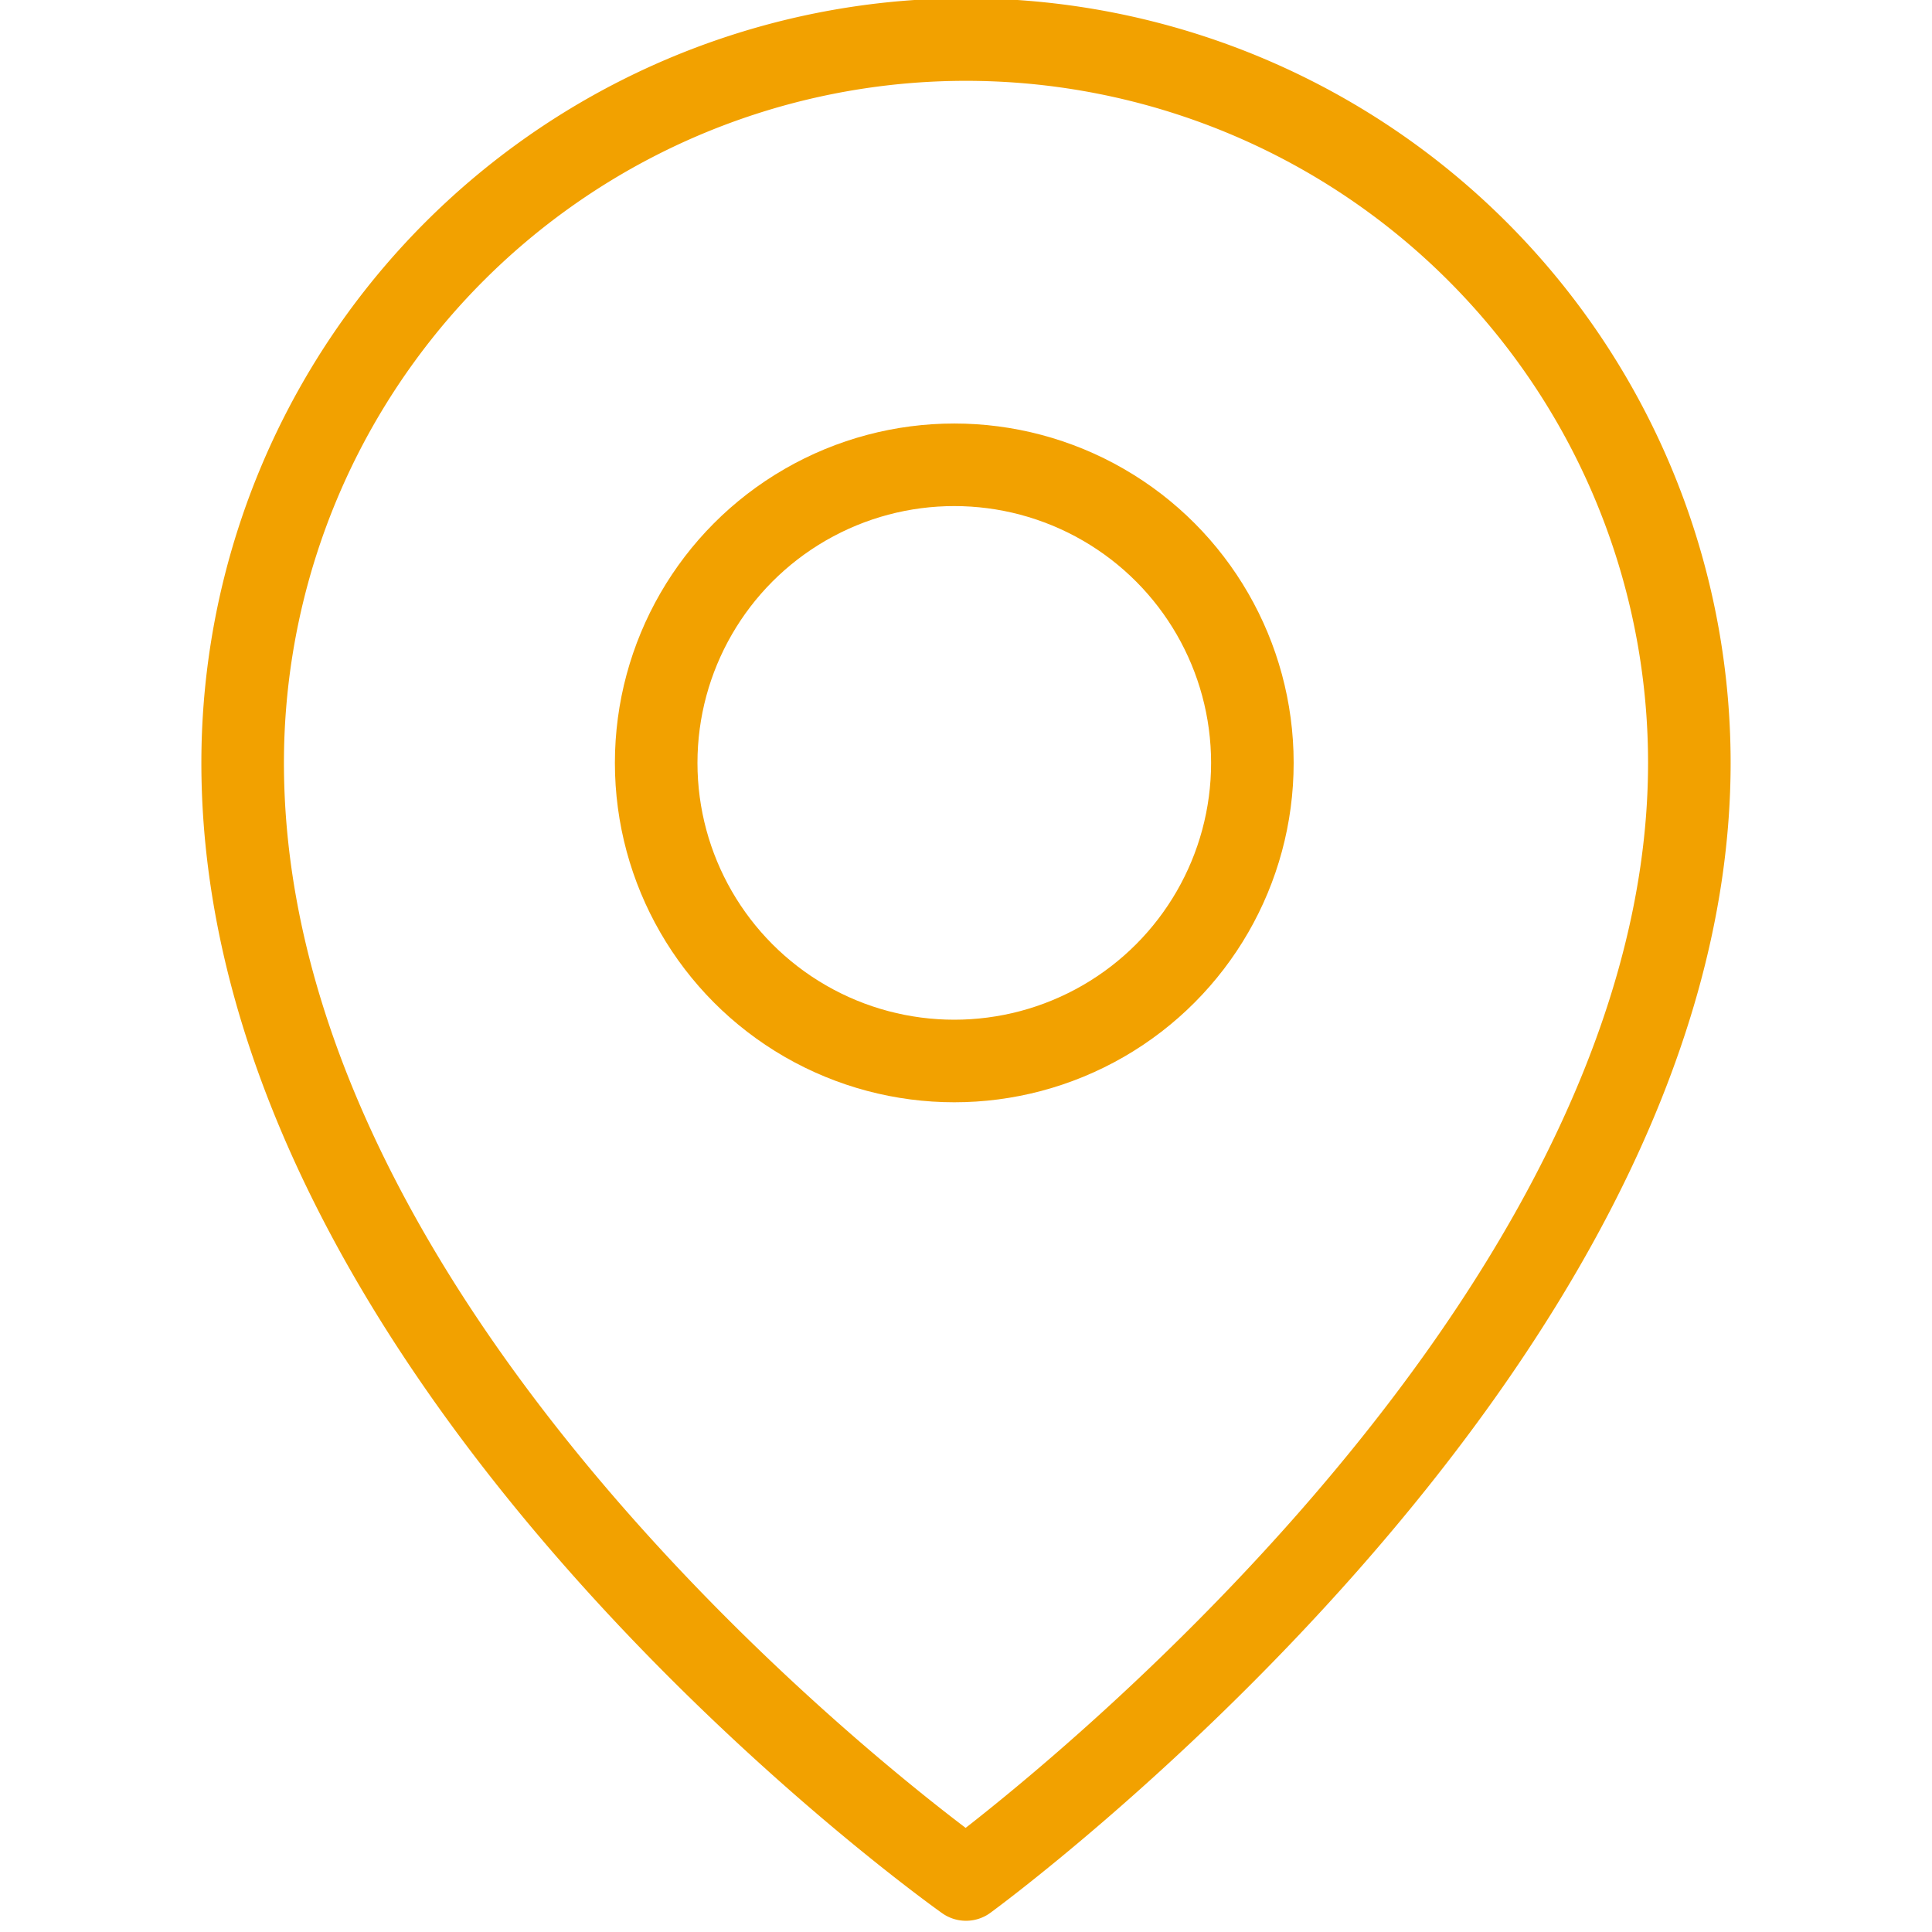 <svg id="Capa_1" data-name="Capa 1" xmlns="http://www.w3.org/2000/svg" viewBox="0 0 468 468"><defs><style>.cls-1{fill:none;stroke:#f2a100;stroke-linecap:round;stroke-linejoin:round;stroke-width:20px;}</style></defs><title>Artboard 1 copy 2</title><path class="cls-1" d="M409.22,184.8C409.22,327.62,234,455.28,234,455.28S58.78,331.63,58.78,184.8a175.22,175.22,0,0,1,350.44,0Z"/><circle class="cls-1" cx="231.16" cy="184.8" r="72.21"/></svg>